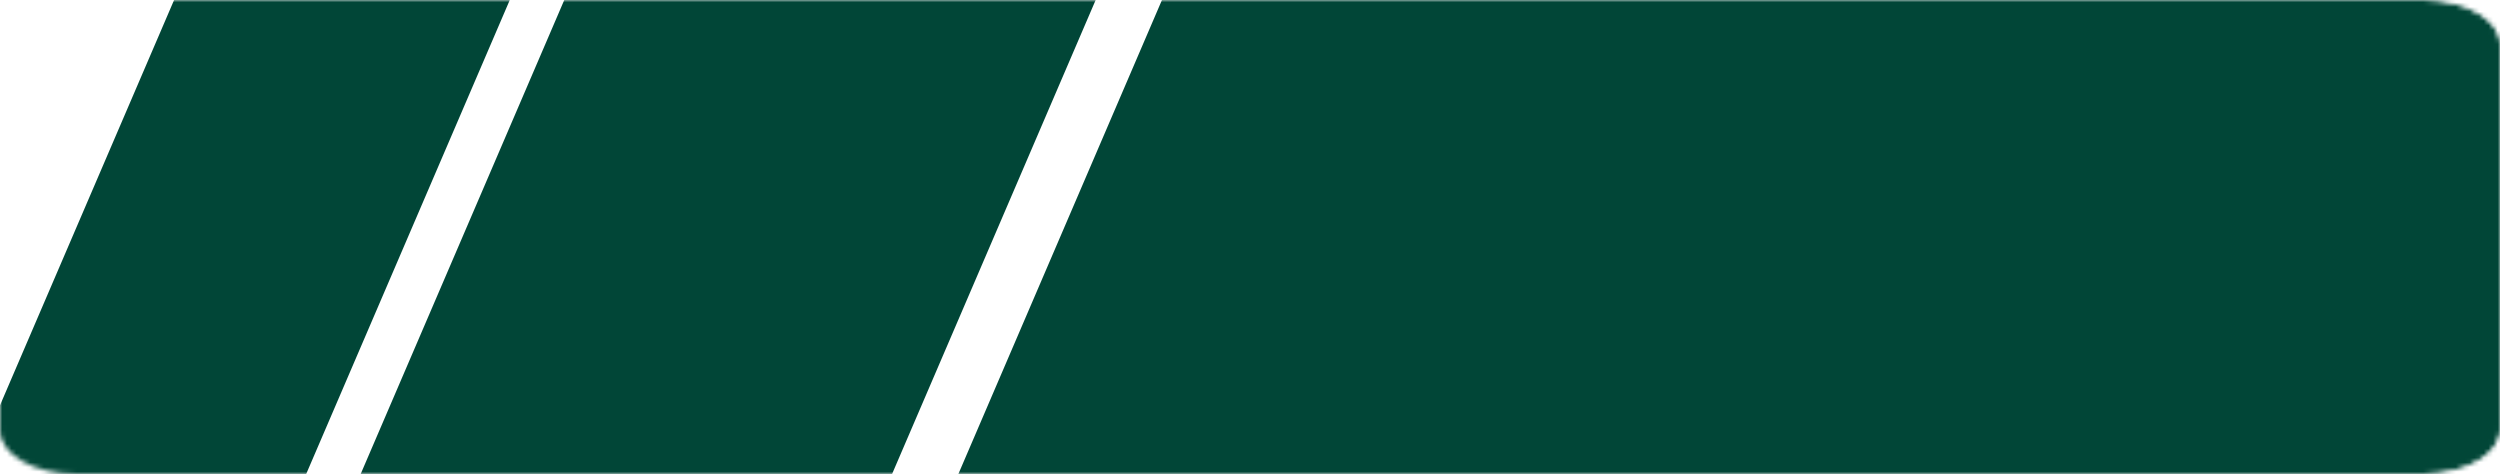 <svg width="538" height="102" viewBox="0 0 538 102" fill="none" xmlns="http://www.w3.org/2000/svg">
    <g clip-path="url(#clip0_227_9332)">
        <mask id="mask0_227_9332" style="mask-type:luminance" maskUnits="userSpaceOnUse" x="0" y="0" width="538" height="102">
            <path d="M521.697 0H16.303C7.299 0 0 4.228 0 9.444V92.555C0 97.772 7.299 102 16.303 102H521.697C530.701 102 538 97.772 538 92.555V9.444C538 4.228 530.701 0 521.697 0Z" fill="white"/>
        </mask>
        <g mask="url(#mask0_227_9332)">
            <path d="M175.116 -152.282L107.088 -162.088L-150.07 436.605L-82.042 446.411L175.116 -152.282Z" fill="#014637"/>
            <path d="M307.809 -167.668L200.119 -183.191L-58.852 419.722L48.838 435.245L307.809 -167.668Z" fill="#014637"/>
        </g>
        <mask id="mask1_227_9332" style="mask-type:alpha" maskUnits="userSpaceOnUse" x="0" y="0" width="538" height="102">
            <mask id="mask2_227_9332" style="mask-type:luminance" maskUnits="userSpaceOnUse" x="0" y="0" width="538" height="102">
                <path d="M521.697 0H16.303C7.299 0 0 4.228 0 9.444V92.555C0 97.772 7.299 102 16.303 102H521.697C530.701 102 538 97.772 538 92.555V9.444C538 4.228 530.701 0 521.697 0Z" fill="white"/>
            </mask>
            <g mask="url(#mask2_227_9332)">
                <path d="M521.697 0H16.303C7.299 0 0 4.228 0 9.444V92.555C0 97.772 7.299 102 16.303 102H521.697C530.701 102 538 97.772 538 92.555V9.444C538 4.228 530.701 0 521.697 0Z" fill="#F3F3F3"/>
                <path d="M175.116 -152.282L107.088 -162.088L-150.07 436.605L-82.042 446.411L175.116 -152.282Z" fill="#014637"/>
                <path d="M307.809 -167.668L200.119 -183.191L-58.852 419.722L48.838 435.245L307.809 -167.668Z" fill="#014637"/>
            </g>
        </mask>
        <g mask="url(#mask1_227_9332)">
            <g filter="url(#filter0_d_227_9332)">
                <path d="M327.038 -183.223L657.2 -135.63L398.228 467.282L68.066 419.689L327.038 -183.223Z" fill="#014637"/>
            </g>
        </g>
    </g>
    <defs>
        <filter id="filter0_d_227_9332" x="64.066" y="-183.223" width="597.135" height="658.505" filterUnits="userSpaceOnUse" color-interpolation-filters="sRGB">
            <feFlood flood-opacity="0" result="BackgroundImageFix"/>
            <feColorMatrix in="SourceAlpha" type="matrix" values="0 0 0 0 0 0 0 0 0 0 0 0 0 0 0 0 0 0 127 0" result="hardAlpha"/>
            <feOffset dy="4"/>
            <feGaussianBlur stdDeviation="2"/>
            <feComposite in2="hardAlpha" operator="out"/>
            <feColorMatrix type="matrix" values="0 0 0 0 0 0 0 0 0 0 0 0 0 0 0 0 0 0 0.25 0"/>
            <feBlend mode="normal" in2="BackgroundImageFix" result="effect1_dropShadow_227_9332"/>
            <feBlend mode="normal" in="SourceGraphic" in2="effect1_dropShadow_227_9332" result="shape"/>
        </filter>
        <clipPath id="clip0_227_9332">
            <rect width="538" height="102" fill="white"/>
        </clipPath>
    </defs>
</svg>

